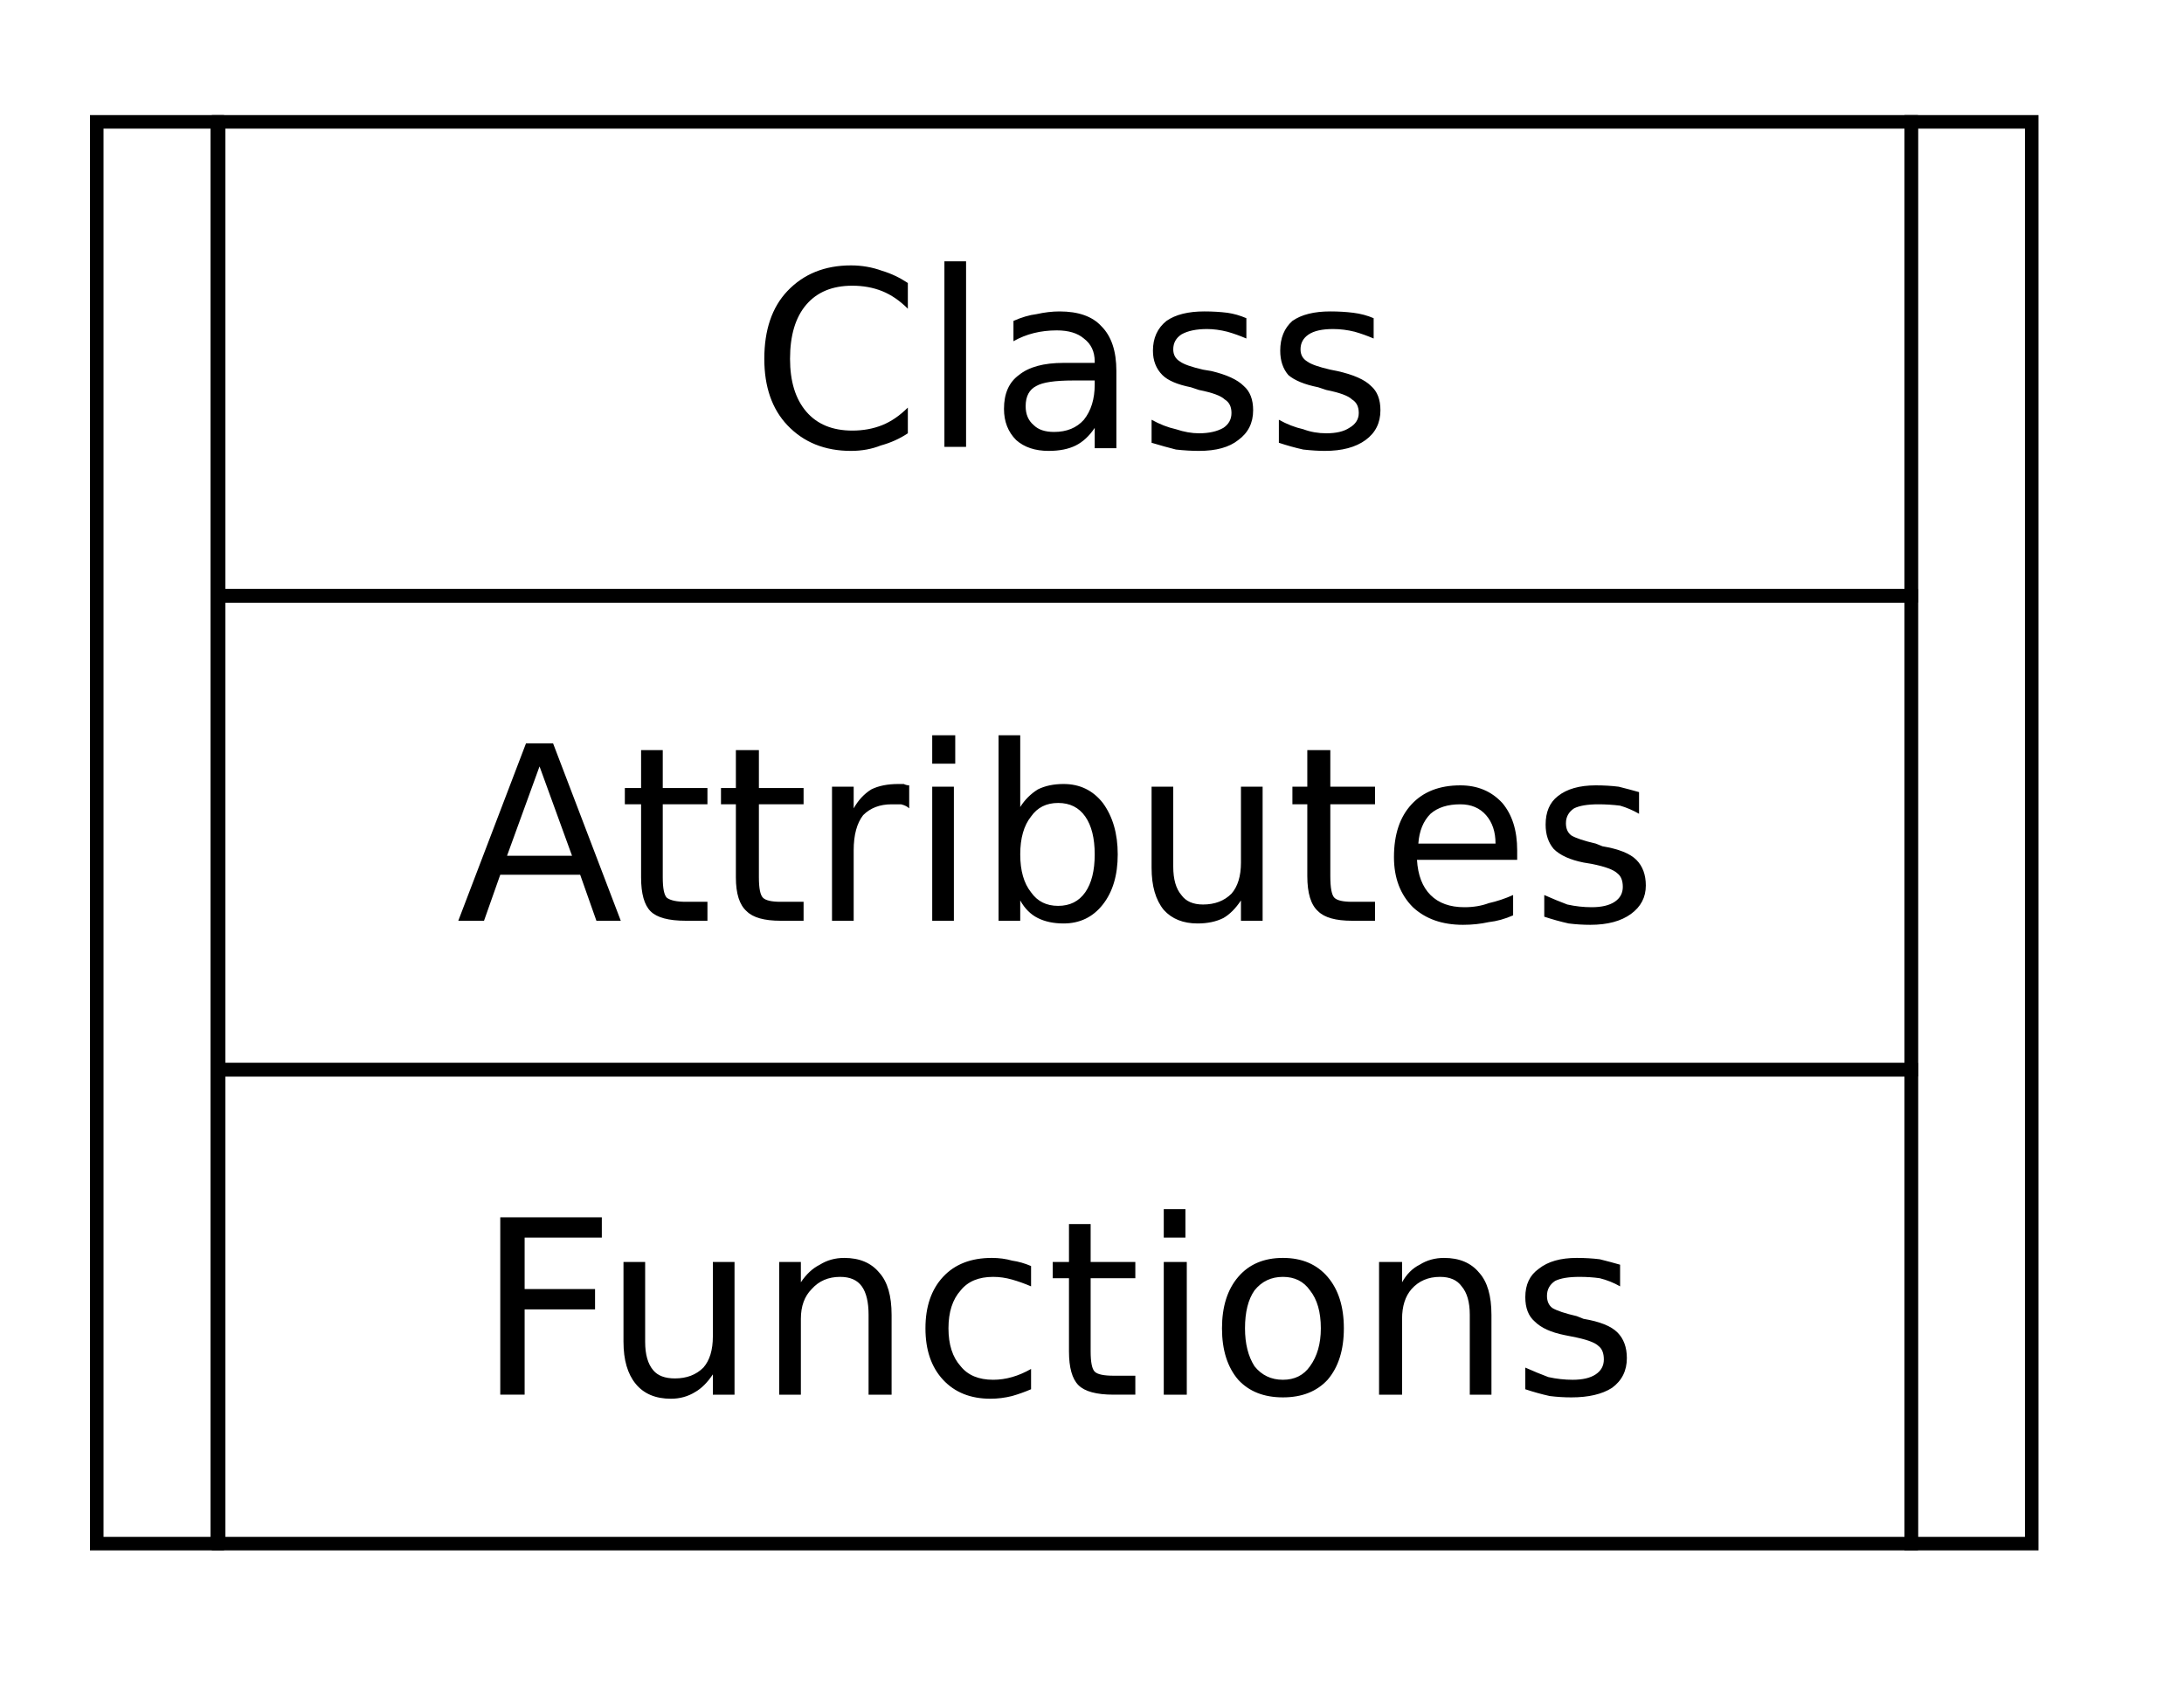 <svg version="1.2" xmlns="http://www.w3.org/2000/svg" viewBox="0 0 161 125" width="160" height="124">
	<title>新建项目</title>
	<style>
		.s0 { fill: #000000 } 
		.s1 { fill: none;stroke: #000000 } 
	</style>
	<path id="Attributes" class="s0" aria-label="Attributes"  d="m42.1 63.2l-2.4-6.6-2.4 6.6zm-8.4 4.8l5-13.1h2l5 13.1h-1.8l-1.2-3.4h-5.9l-1.2 3.4zm13.5-12.6h1.6v2.8h3.3v1.2h-3.3v5.4q0 1.2 0.3 1.5 0.4 0.3 1.4 0.3h1.6v1.4h-1.6q-1.9 0-2.6-0.7-0.7-0.7-0.7-2.5v-5.4h-1.2v-1.2h1.2zm7 0h1.7v2.8h3.3v1.2h-3.3v5.4q0 1.2 0.3 1.5 0.3 0.3 1.3 0.3h1.7v1.4h-1.7q-1.8 0-2.5-0.7-0.8-0.7-0.8-2.5v-5.4h-1.1v-1.2h1.1zm12.8 2.6v1.7q-0.2-0.2-0.6-0.3-0.3 0-0.7 0-1.3 0-2.1 0.8-0.7 0.9-0.7 2.6v5.2h-1.6v-9.9h1.6v1.6q0.5-0.9 1.3-1.4 0.8-0.4 2-0.4 0.2 0 0.4 0 0.2 0.1 0.4 0.1zm1.7 10v-9.9h1.6v9.9zm0-11.6v-2.1h1.7v2.1zm12 6.7q0-1.8-0.7-2.8-0.7-1-2-1-1.3 0-2 1-0.8 1-0.8 2.8 0 1.8 0.8 2.8 0.7 1 2 1 1.3 0 2-1 0.7-1 0.7-2.8zm-5.5-8.8v5.3q0.5-0.8 1.3-1.3 0.8-0.4 1.9-0.4 1.8 0 2.9 1.4 1.1 1.5 1.1 3.8 0 2.3-1.1 3.7-1.1 1.4-2.9 1.4-1.1 0-1.9-0.4-0.8-0.4-1.3-1.3v1.5h-1.6v-13.7zm9.7 9.8v-6h1.6v5.9q0 1.4 0.6 2.1 0.5 0.7 1.6 0.7 1.3 0 2.1-0.8 0.7-0.8 0.7-2.3v-5.6h1.6v9.9h-1.6v-1.5q-0.6 0.9-1.3 1.3-0.8 0.4-1.9 0.4-1.6 0-2.5-1-0.9-1.1-0.9-3.1zm4.1-6.2zm7.4-2.5h1.7v2.7h3.3v1.3h-3.3v5.3q0 1.3 0.3 1.6 0.3 0.3 1.3 0.3h1.7v1.4h-1.7q-1.8 0-2.5-0.7-0.8-0.7-0.8-2.6v-5.3h-1.1v-1.3h1.1zm15.5 7.4v0.7h-7.4q0.1 1.7 1 2.6 0.9 0.9 2.5 0.9 1 0 1.8-0.3 0.9-0.2 1.8-0.6v1.5q-0.9 0.4-1.8 0.5-0.9 0.2-1.9 0.2-2.3 0-3.7-1.3-1.4-1.4-1.4-3.7 0-2.5 1.3-3.9 1.3-1.4 3.6-1.4 1.9 0 3.1 1.3 1.1 1.3 1.1 3.5zm-7.3-0.5h5.7q0-1.3-0.7-2.1-0.7-0.8-1.9-0.8-1.4 0-2.2 0.7-0.8 0.8-0.9 2.2zm16.3-3.8v1.6q-0.7-0.4-1.4-0.6-0.8-0.1-1.6-0.1-1.2 0-1.8 0.3-0.6 0.4-0.6 1.1 0 0.6 0.4 0.9 0.5 0.3 1.8 0.6l0.5 0.2q1.8 0.3 2.5 1 0.7 0.7 0.7 1.9 0 1.3-1.1 2.1-1.1 0.8-3 0.8-0.8 0-1.6-0.1-0.9-0.2-1.8-0.5v-1.6q0.9 0.4 1.7 0.7 0.9 0.2 1.8 0.2 1.1 0 1.7-0.4 0.6-0.4 0.6-1.1 0-0.7-0.4-1-0.4-0.4-1.9-0.7l-0.6-0.1q-1.5-0.3-2.2-1-0.6-0.7-0.6-1.8 0-1.4 0.9-2.1 1-0.8 2.8-0.8 0.9 0 1.7 0.1 0.8 0.2 1.5 0.4z"/>
	<path id="Functions" class="s0" aria-label="Functions"  d="m36.8 103v-13.1h7.5v1.5h-5.7v3.8h5.2v1.5h-5.2v6.3zm9.1-3.9v-5.9h1.6v5.9q0 1.4 0.6 2.1 0.5 0.6 1.6 0.6 1.3 0 2.1-0.8 0.7-0.8 0.7-2.3v-5.5h1.6v9.8h-1.6v-1.5q-0.6 0.9-1.3 1.3-0.8 0.5-1.8 0.5-1.7 0-2.6-1.1-0.9-1.1-0.9-3.1zm4.1-6.2zm15.7 4.2v5.9h-1.7v-5.9q0-1.4-0.5-2.1-0.5-0.7-1.6-0.7-1.3 0-2.1 0.9-0.8 0.8-0.8 2.2v5.6h-1.6v-9.8h1.6v1.5q0.6-0.9 1.4-1.3 0.8-0.5 1.8-0.5 1.7 0 2.6 1.1 0.9 1 0.9 3.1zm10.3-3.6v1.5q-0.7-0.3-1.4-0.5-0.7-0.2-1.4-0.2-1.6 0-2.4 1-0.9 1-0.9 2.8 0 1.8 0.9 2.8 0.8 1 2.4 1 0.7 0 1.4-0.2 0.7-0.2 1.4-0.6v1.5q-0.7 0.3-1.4 0.5-0.8 0.2-1.6 0.2-2.2 0-3.5-1.4-1.3-1.4-1.3-3.8 0-2.4 1.3-3.8 1.3-1.4 3.6-1.4 0.8 0 1.5 0.2 0.7 0.1 1.4 0.4zm2.8-3.1h1.6v2.8h3.3v1.2h-3.3v5.4q0 1.2 0.3 1.5 0.3 0.3 1.4 0.3h1.6v1.4h-1.6q-1.9 0-2.6-0.7-0.7-0.7-0.7-2.5v-5.4h-1.2v-1.2h1.2zm7 12.6v-9.8h1.7v9.8zm0-11.6v-2.1h1.6v2.1zm8.8 2.9q-1.3 0-2.1 1-0.7 1-0.7 2.8 0 1.7 0.7 2.8 0.8 1 2.1 1 1.3 0 2-1 0.8-1.1 0.8-2.8 0-1.8-0.8-2.8-0.7-1-2-1zm0-1.4q2.1 0 3.3 1.4 1.2 1.4 1.2 3.8 0 2.4-1.2 3.8-1.2 1.3-3.3 1.3-2.1 0-3.3-1.3-1.2-1.4-1.2-3.8 0-2.4 1.2-3.8 1.2-1.4 3.3-1.4zm15.4 4.2v5.9h-1.6v-5.9q0-1.4-0.6-2.1-0.5-0.7-1.6-0.7-1.3 0-2.1 0.9-0.7 0.8-0.7 2.2v5.6h-1.7v-9.8h1.7v1.5q0.5-0.9 1.3-1.3 0.8-0.5 1.8-0.5 1.7 0 2.6 1.1 0.9 1 0.9 3.1zm9.5-3.7v1.6q-0.7-0.4-1.5-0.6-0.7-0.1-1.5-0.1-1.2 0-1.8 0.3-0.6 0.4-0.6 1.1 0 0.6 0.4 0.9 0.5 0.3 1.8 0.6l0.5 0.2q1.8 0.3 2.5 1 0.7 0.7 0.7 1.9 0 1.4-1.1 2.2-1.1 0.7-3 0.7-0.8 0-1.6-0.1-0.9-0.2-1.8-0.5v-1.6q0.9 0.4 1.7 0.7 0.9 0.2 1.8 0.2 1.1 0 1.7-0.4 0.6-0.4 0.6-1.1 0-0.7-0.4-1-0.4-0.4-2-0.7l-0.5-0.1q-1.5-0.3-2.2-1-0.7-0.6-0.7-1.8 0-1.4 1-2.1 1-0.8 2.8-0.8 0.9 0 1.7 0.1 0.8 0.2 1.5 0.4z"/>
	<path id="Class" class="s0" aria-label="Class"  d="m66.9 20.9v1.9q-0.9-0.9-1.9-1.3-1-0.4-2.2-0.4-2.2 0-3.4 1.4-1.2 1.4-1.2 4 0 2.5 1.2 3.9 1.2 1.4 3.4 1.4 1.2 0 2.2-0.4 1-0.4 1.9-1.3v1.9q-0.9 0.6-2 0.9-1 0.4-2.2 0.4-2.9 0-4.7-1.9-1.7-1.8-1.7-4.9 0-3.2 1.7-5 1.8-1.9 4.7-1.9 1.2 0 2.3 0.4 1 0.3 1.9 0.9zm2.7 12.1v-13.7h1.6v13.7zm11.1-4.9h-1.6q-2 0-2.7 0.4-0.8 0.4-0.8 1.5 0 0.9 0.6 1.4 0.5 0.5 1.5 0.5 1.4 0 2.2-0.9 0.8-1 0.8-2.6zm1.6-0.7v5.7h-1.6v-1.5q-0.6 0.9-1.4 1.3-0.8 0.4-2 0.4-1.5 0-2.4-0.8-0.9-0.9-0.9-2.3 0-1.7 1.1-2.5 1.1-0.9 3.3-0.9h2.3v-0.1q0-1.1-0.8-1.7-0.7-0.6-2-0.6-0.9 0-1.7 0.2-0.8 0.2-1.5 0.6v-1.5q0.9-0.4 1.7-0.5 0.9-0.2 1.7-0.2 2.1 0 3.1 1.1 1.1 1.1 1.1 3.3zm9.6-3.9v1.5q-0.7-0.3-1.4-0.5-0.8-0.2-1.5-0.2-1.2 0-1.9 0.4-0.6 0.4-0.6 1.1 0 0.6 0.5 0.9 0.4 0.3 1.7 0.6l0.6 0.1q1.7 0.4 2.4 1.1 0.7 0.6 0.7 1.8 0 1.4-1.1 2.2-1 0.8-2.9 0.8-0.8 0-1.7-0.1-0.8-0.2-1.8-0.5v-1.7q0.9 0.5 1.8 0.7 0.9 0.3 1.7 0.3 1.1 0 1.8-0.4 0.6-0.4 0.6-1.1 0-0.7-0.5-1-0.4-0.4-1.9-0.7l-0.6-0.2q-1.5-0.3-2.1-0.9-0.7-0.7-0.7-1.8 0-1.4 1-2.2 1-0.7 2.8-0.7 0.9 0 1.7 0.1 0.7 0.1 1.4 0.4zm9.4 0v1.5q-0.7-0.3-1.4-0.5-0.8-0.2-1.6-0.2-1.2 0-1.8 0.4-0.6 0.4-0.6 1.1 0 0.6 0.5 0.9 0.4 0.3 1.7 0.6l0.5 0.1q1.8 0.4 2.5 1.1 0.7 0.6 0.7 1.8 0 1.4-1.1 2.2-1.1 0.8-3 0.8-0.7 0-1.6-0.1-0.9-0.2-1.8-0.5v-1.7q0.9 0.5 1.8 0.7 0.8 0.3 1.7 0.3 1.1 0 1.7-0.4 0.7-0.4 0.7-1.1 0-0.7-0.5-1-0.4-0.4-1.9-0.7l-0.6-0.2q-1.5-0.3-2.2-0.9-0.6-0.7-0.6-1.8 0-1.4 0.9-2.2 1-0.7 2.8-0.7 0.9 0 1.7 0.1 0.8 0.1 1.5 0.4z"/>
	<path id="形状 2" class="s1" d="m16 9h125v35h-125z"/>
	<path id="形状 2 copy" class="s1" d="m16 79h125v35h-125z"/>
	<path id="形状 2 copy 2" class="s1" d="m16 44h125v35h-125z"/>
	<path id="形状 1" class="s1" d="m7 9h8.9v105h-8.9z"/>
	<path id="形状 1 copy" class="s1" d="m141 9h8.9v105h-8.9z"/>
</svg>